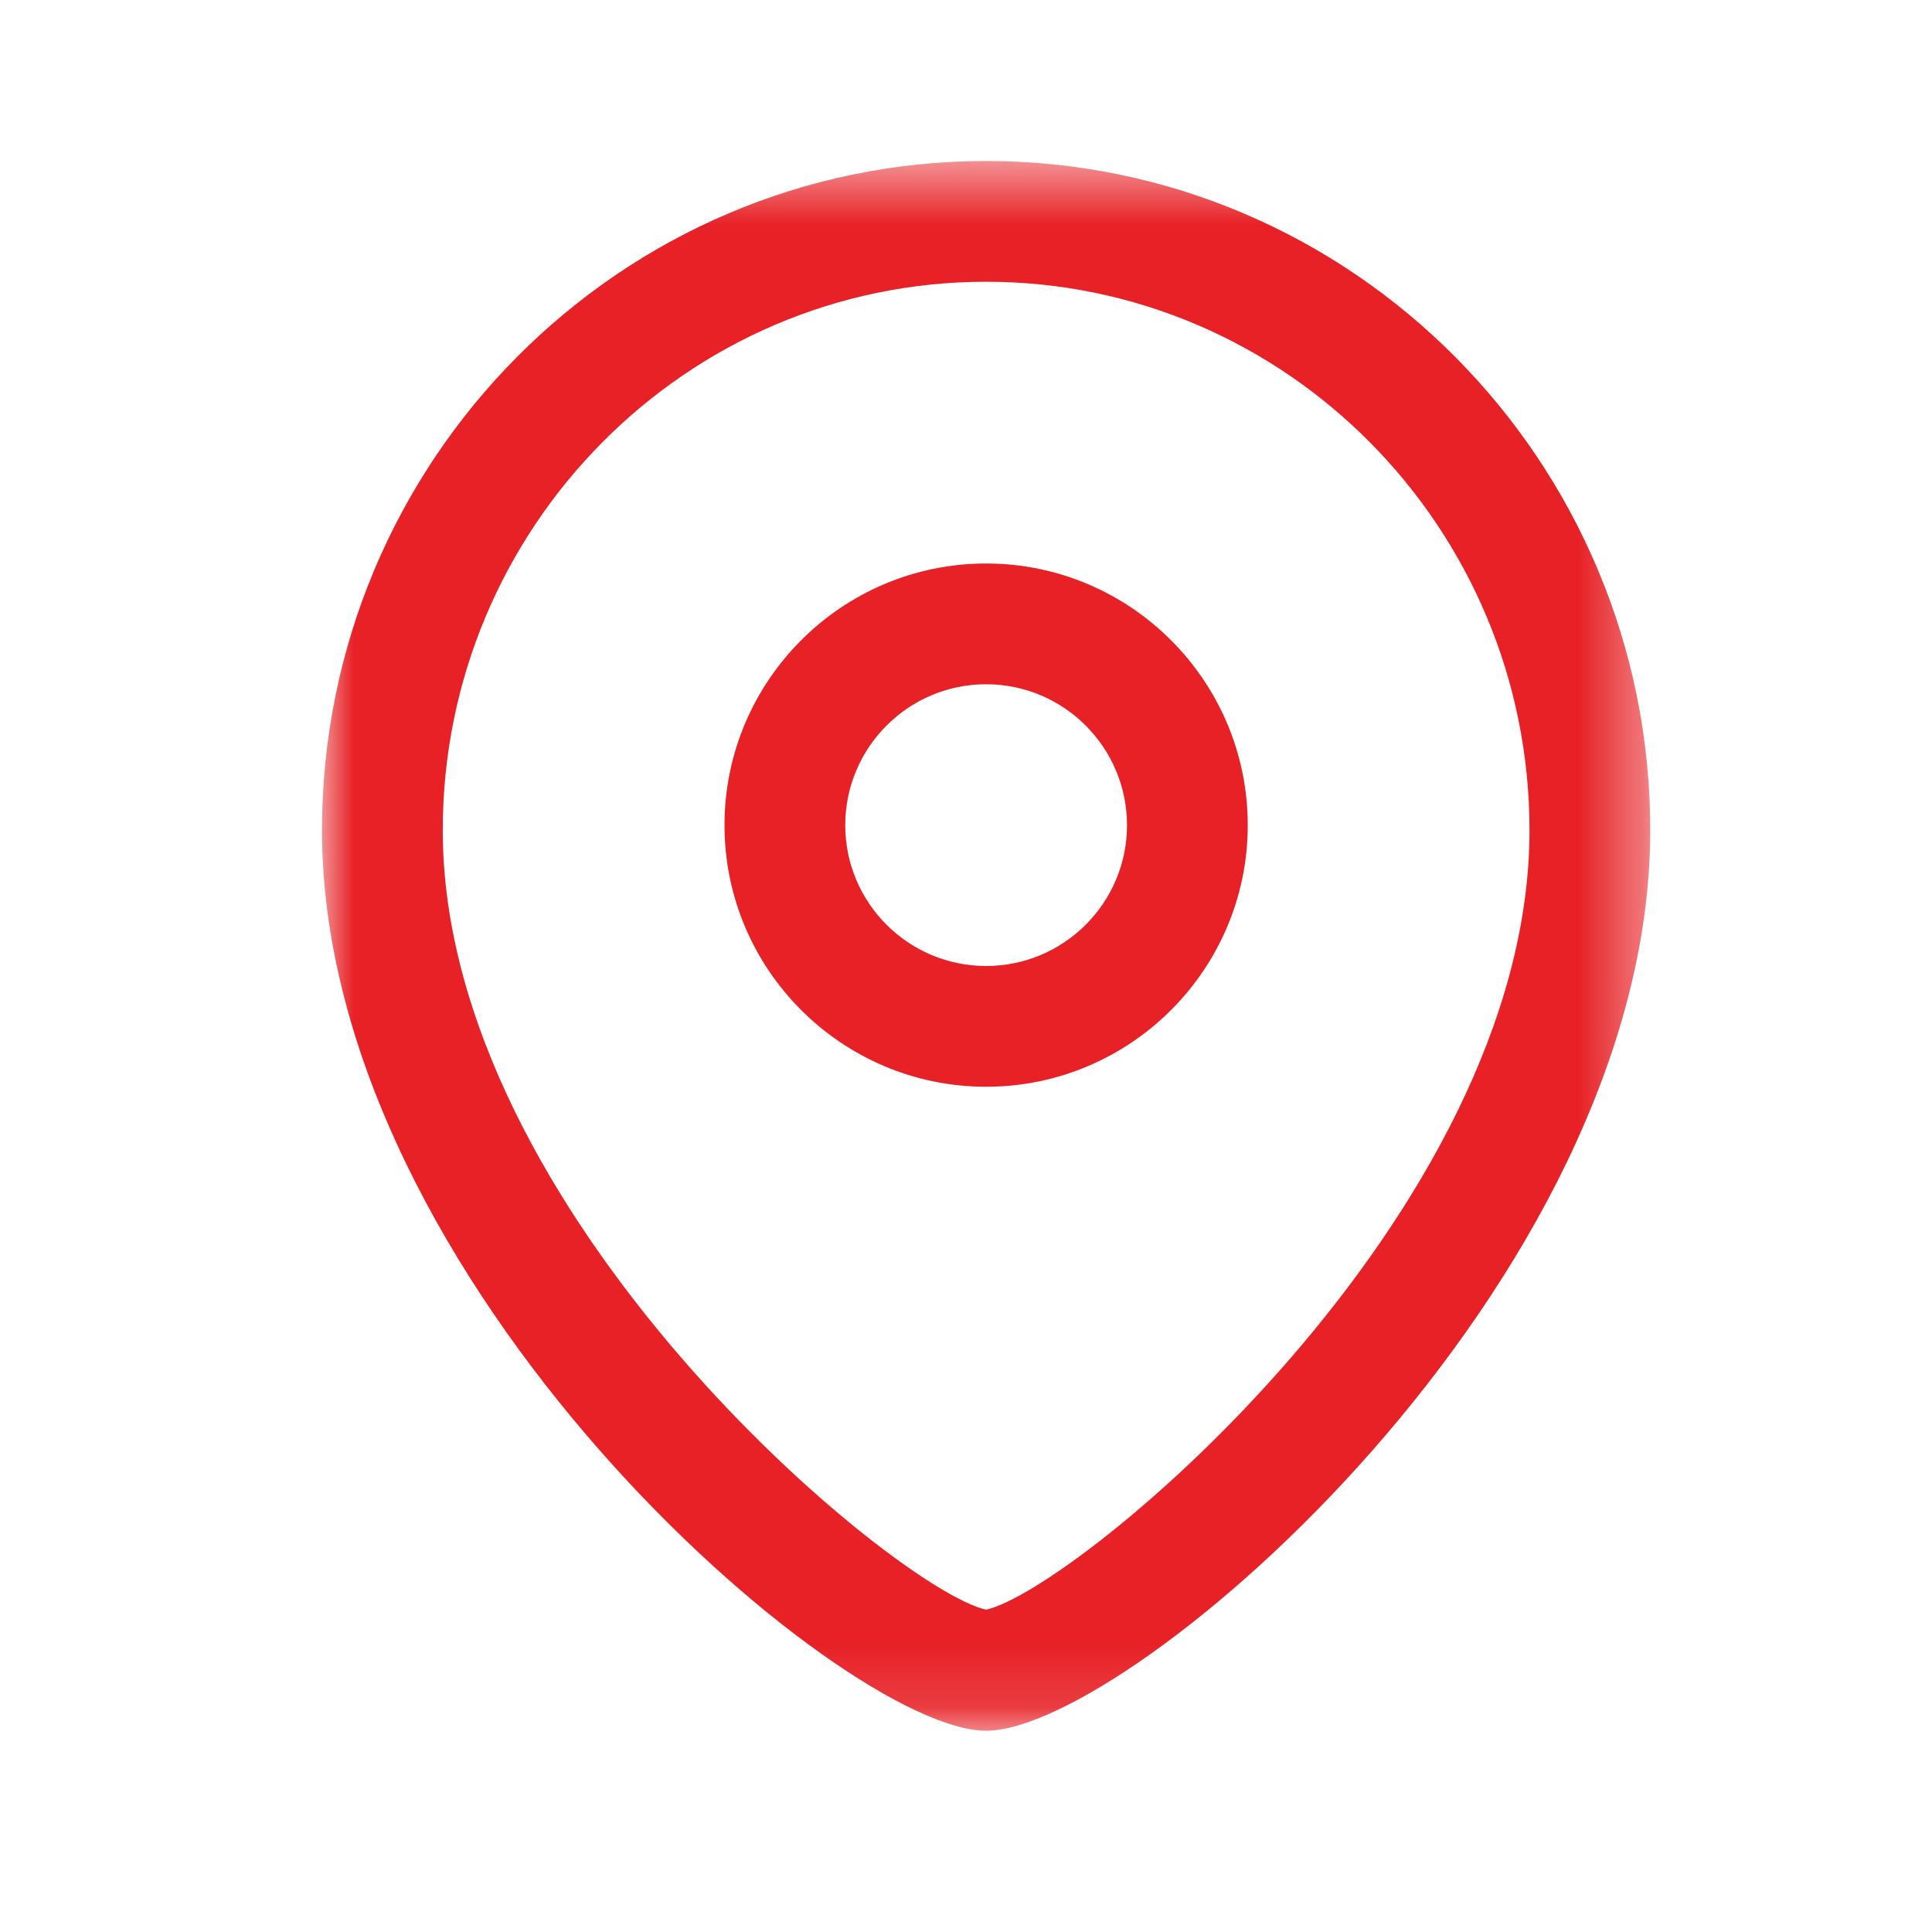 <svg width="30" height="30" viewBox="0 0 30 30" fill="none" xmlns="http://www.w3.org/2000/svg">
<path fill-rule="evenodd" clip-rule="evenodd" d="M15.312 10.625C14.106 10.625 13.125 11.606 13.125 12.814C13.125 14.02 14.106 15 15.312 15C16.519 15 17.5 14.02 17.5 12.814C17.5 11.606 16.519 10.625 15.312 10.625ZM15.312 16.875C13.072 16.875 11.25 15.054 11.25 12.814C11.25 10.572 13.072 8.75 15.312 8.75C17.552 8.75 19.375 10.572 19.375 12.814C19.375 15.054 17.552 16.875 15.312 16.875Z" fill="#E72126"/>
<mask id="mask0_2203_5709" style="mask-type:luminance" maskUnits="userSpaceOnUse" x="5" y="2" width="21" height="25">
<path fill-rule="evenodd" clip-rule="evenodd" d="M5 2.5H25.624V26.875H5V2.5Z" fill="white"/>
</mask>
<g mask="url(#mask0_2203_5709)">
<path fill-rule="evenodd" clip-rule="evenodd" d="M15.312 4.375C10.66 4.375 6.875 8.196 6.875 12.891C6.875 18.865 13.905 24.685 15.312 24.995C16.72 24.684 23.75 18.864 23.75 12.891C23.75 8.196 19.965 4.375 15.312 4.375ZM15.312 26.875C13.07 26.875 5 19.935 5 12.891C5 7.161 9.626 2.5 15.312 2.5C20.999 2.5 25.625 7.161 25.625 12.891C25.625 19.935 17.555 26.875 15.312 26.875Z" fill="#E72126"/>
</g>
</svg>
